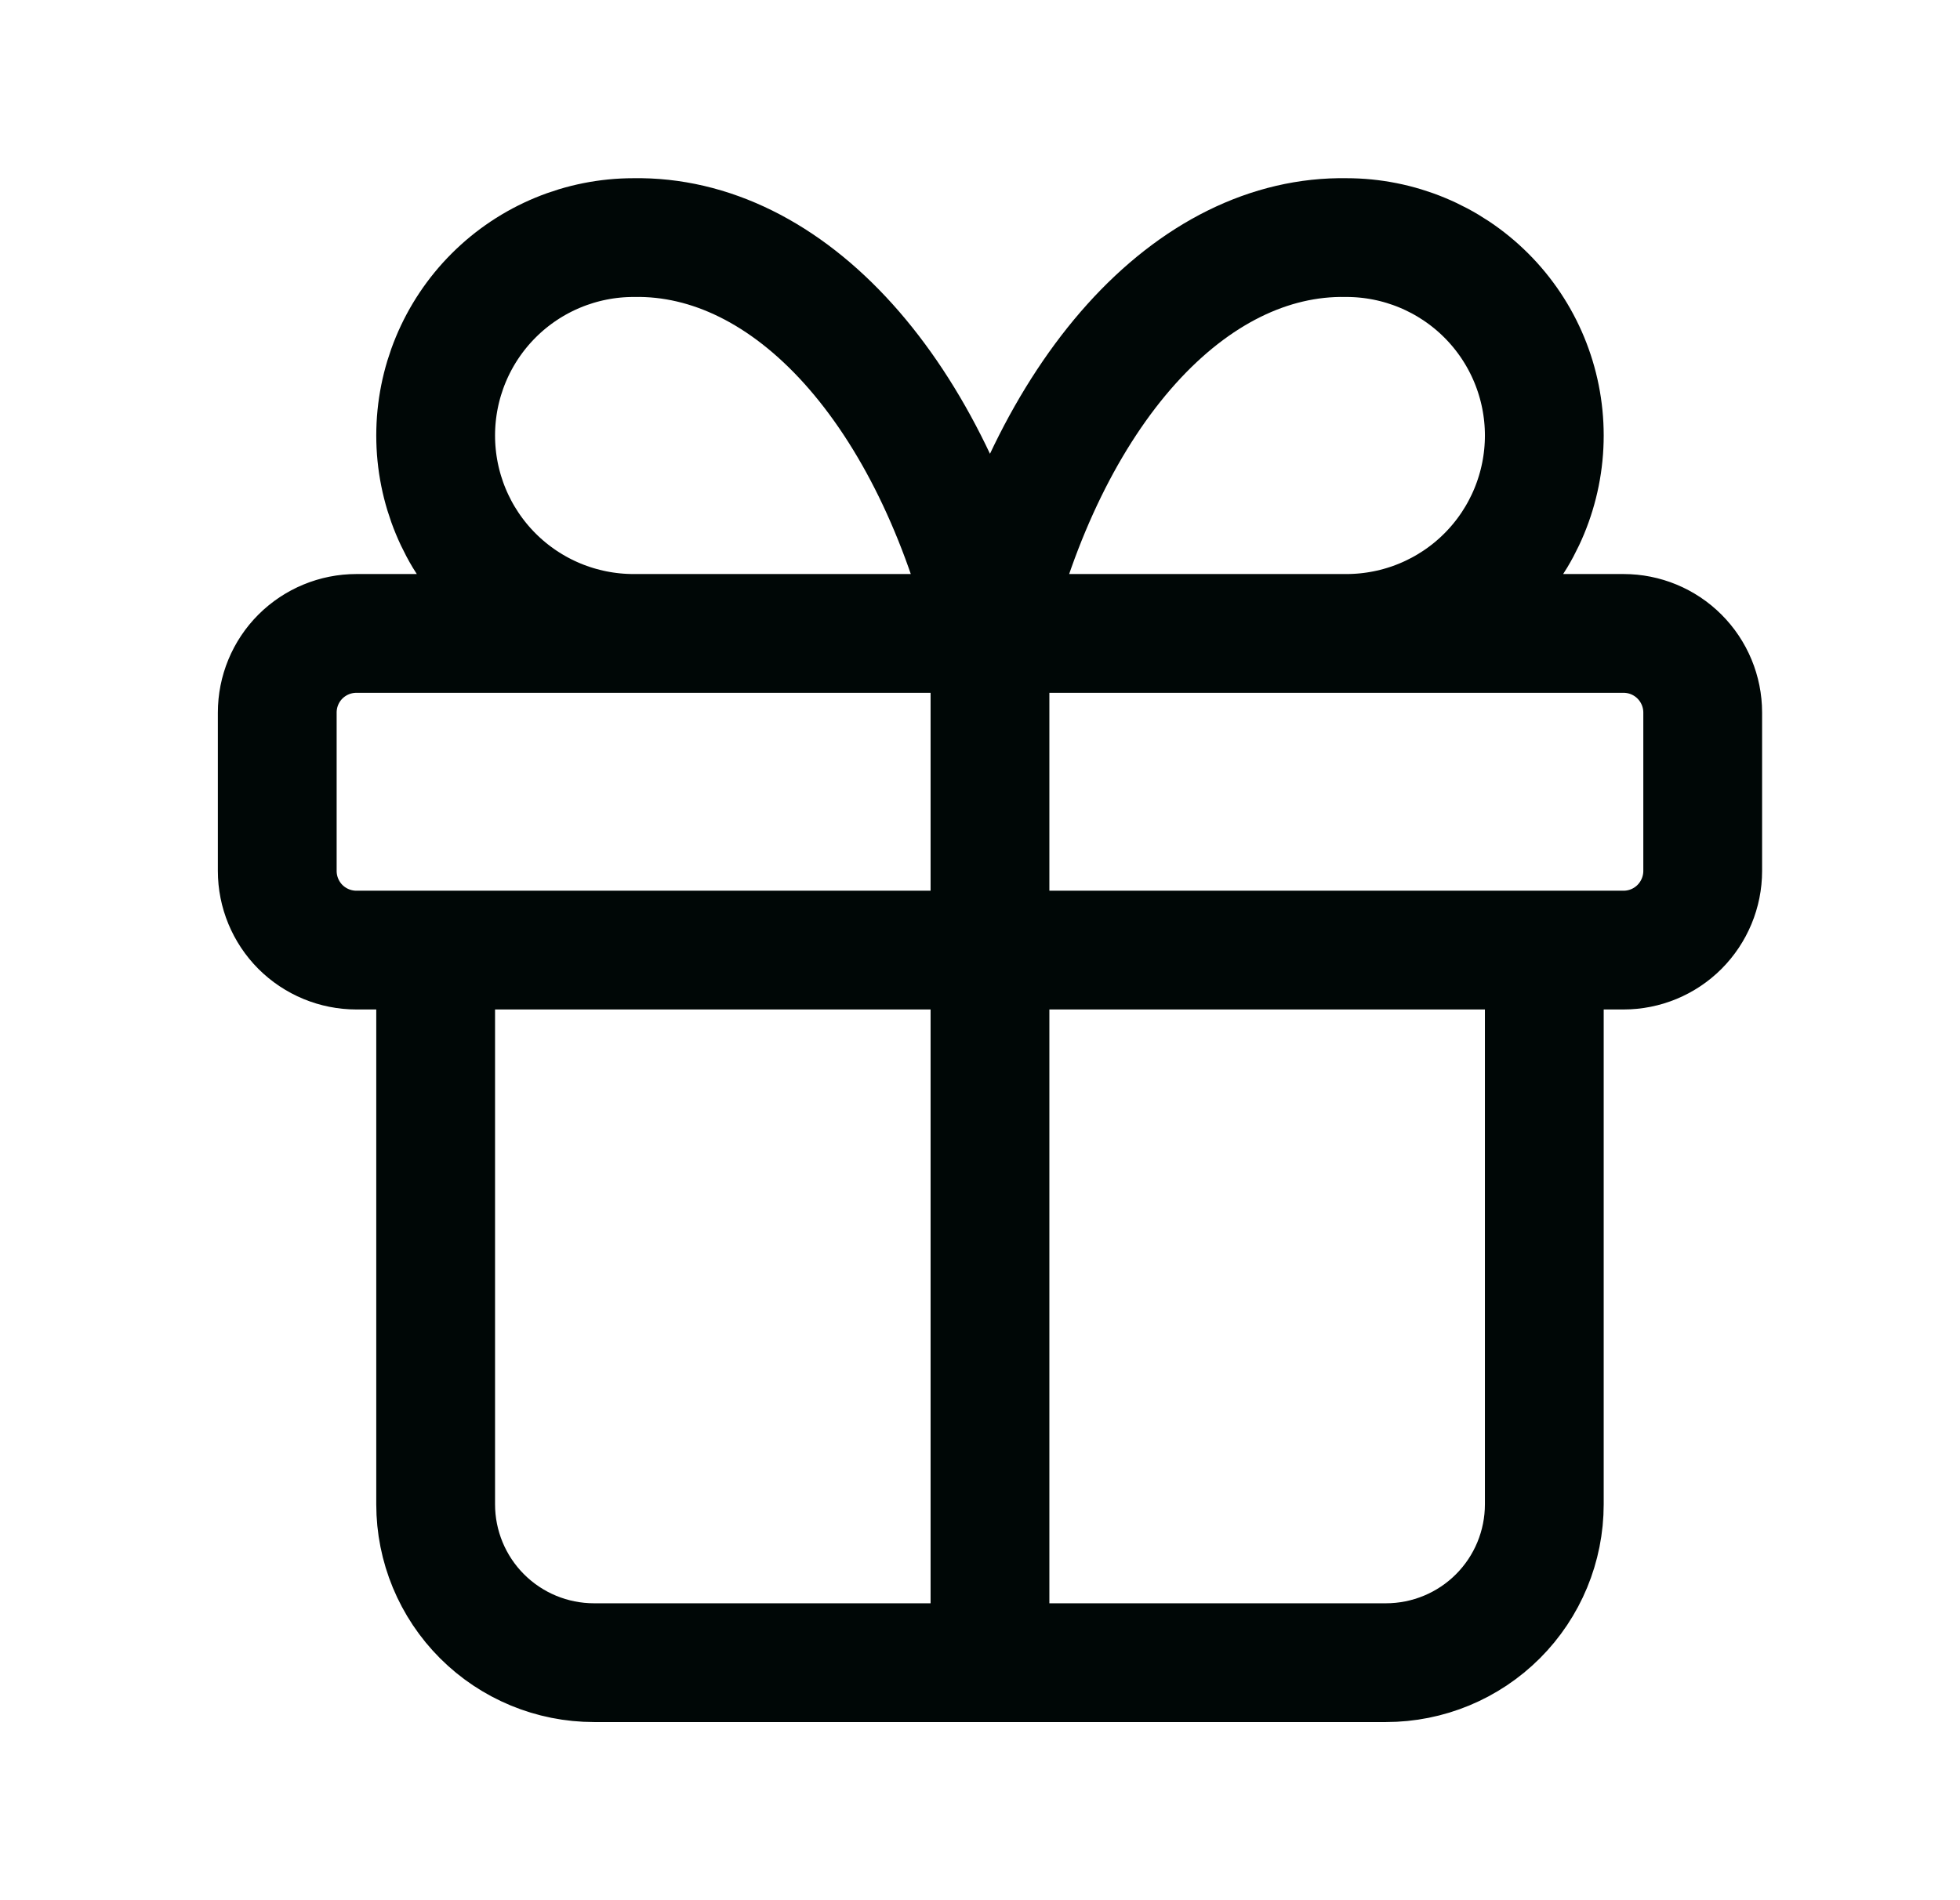 <svg width="33" height="32" viewBox="0 0 33 32" fill="none" xmlns="http://www.w3.org/2000/svg">
<path d="M16.668 10.667V28M16.668 10.667C16.186 8.679 15.355 6.981 14.285 5.791C13.215 4.602 11.954 3.978 10.668 4.001C9.784 4.001 8.936 4.352 8.311 4.977C7.686 5.602 7.335 6.45 7.335 7.334C7.335 8.218 7.686 9.066 8.311 9.691C8.936 10.316 9.784 10.667 10.668 10.667M16.668 10.667C17.15 8.679 17.981 6.981 19.051 5.791C20.121 4.602 21.382 3.978 22.668 4.001C23.552 4.001 24.4 4.352 25.025 4.977C25.65 5.602 26.001 6.45 26.001 7.334C26.001 8.218 25.65 9.066 25.025 9.691C24.4 10.316 23.552 10.667 22.668 10.667M26.001 16V25.333C26.001 26.041 25.72 26.719 25.22 27.219C24.72 27.719 24.042 28 23.335 28H10.001C9.294 28 8.616 27.719 8.116 27.219C7.616 26.719 7.335 26.041 7.335 25.333V16M4.668 12C4.668 11.646 4.808 11.307 5.058 11.057C5.309 10.807 5.648 10.667 6.001 10.667H27.335C27.688 10.667 28.027 10.807 28.277 11.057C28.527 11.307 28.668 11.646 28.668 12V14.667C28.668 15.02 28.527 15.359 28.277 15.61C28.027 15.86 27.688 16 27.335 16H6.001C5.648 16 5.309 15.86 5.058 15.61C4.808 15.359 4.668 15.02 4.668 14.667V12Z" stroke="#000706" stroke-width="2" stroke-linecap="round" stroke-linejoin="round"/>
</svg>
